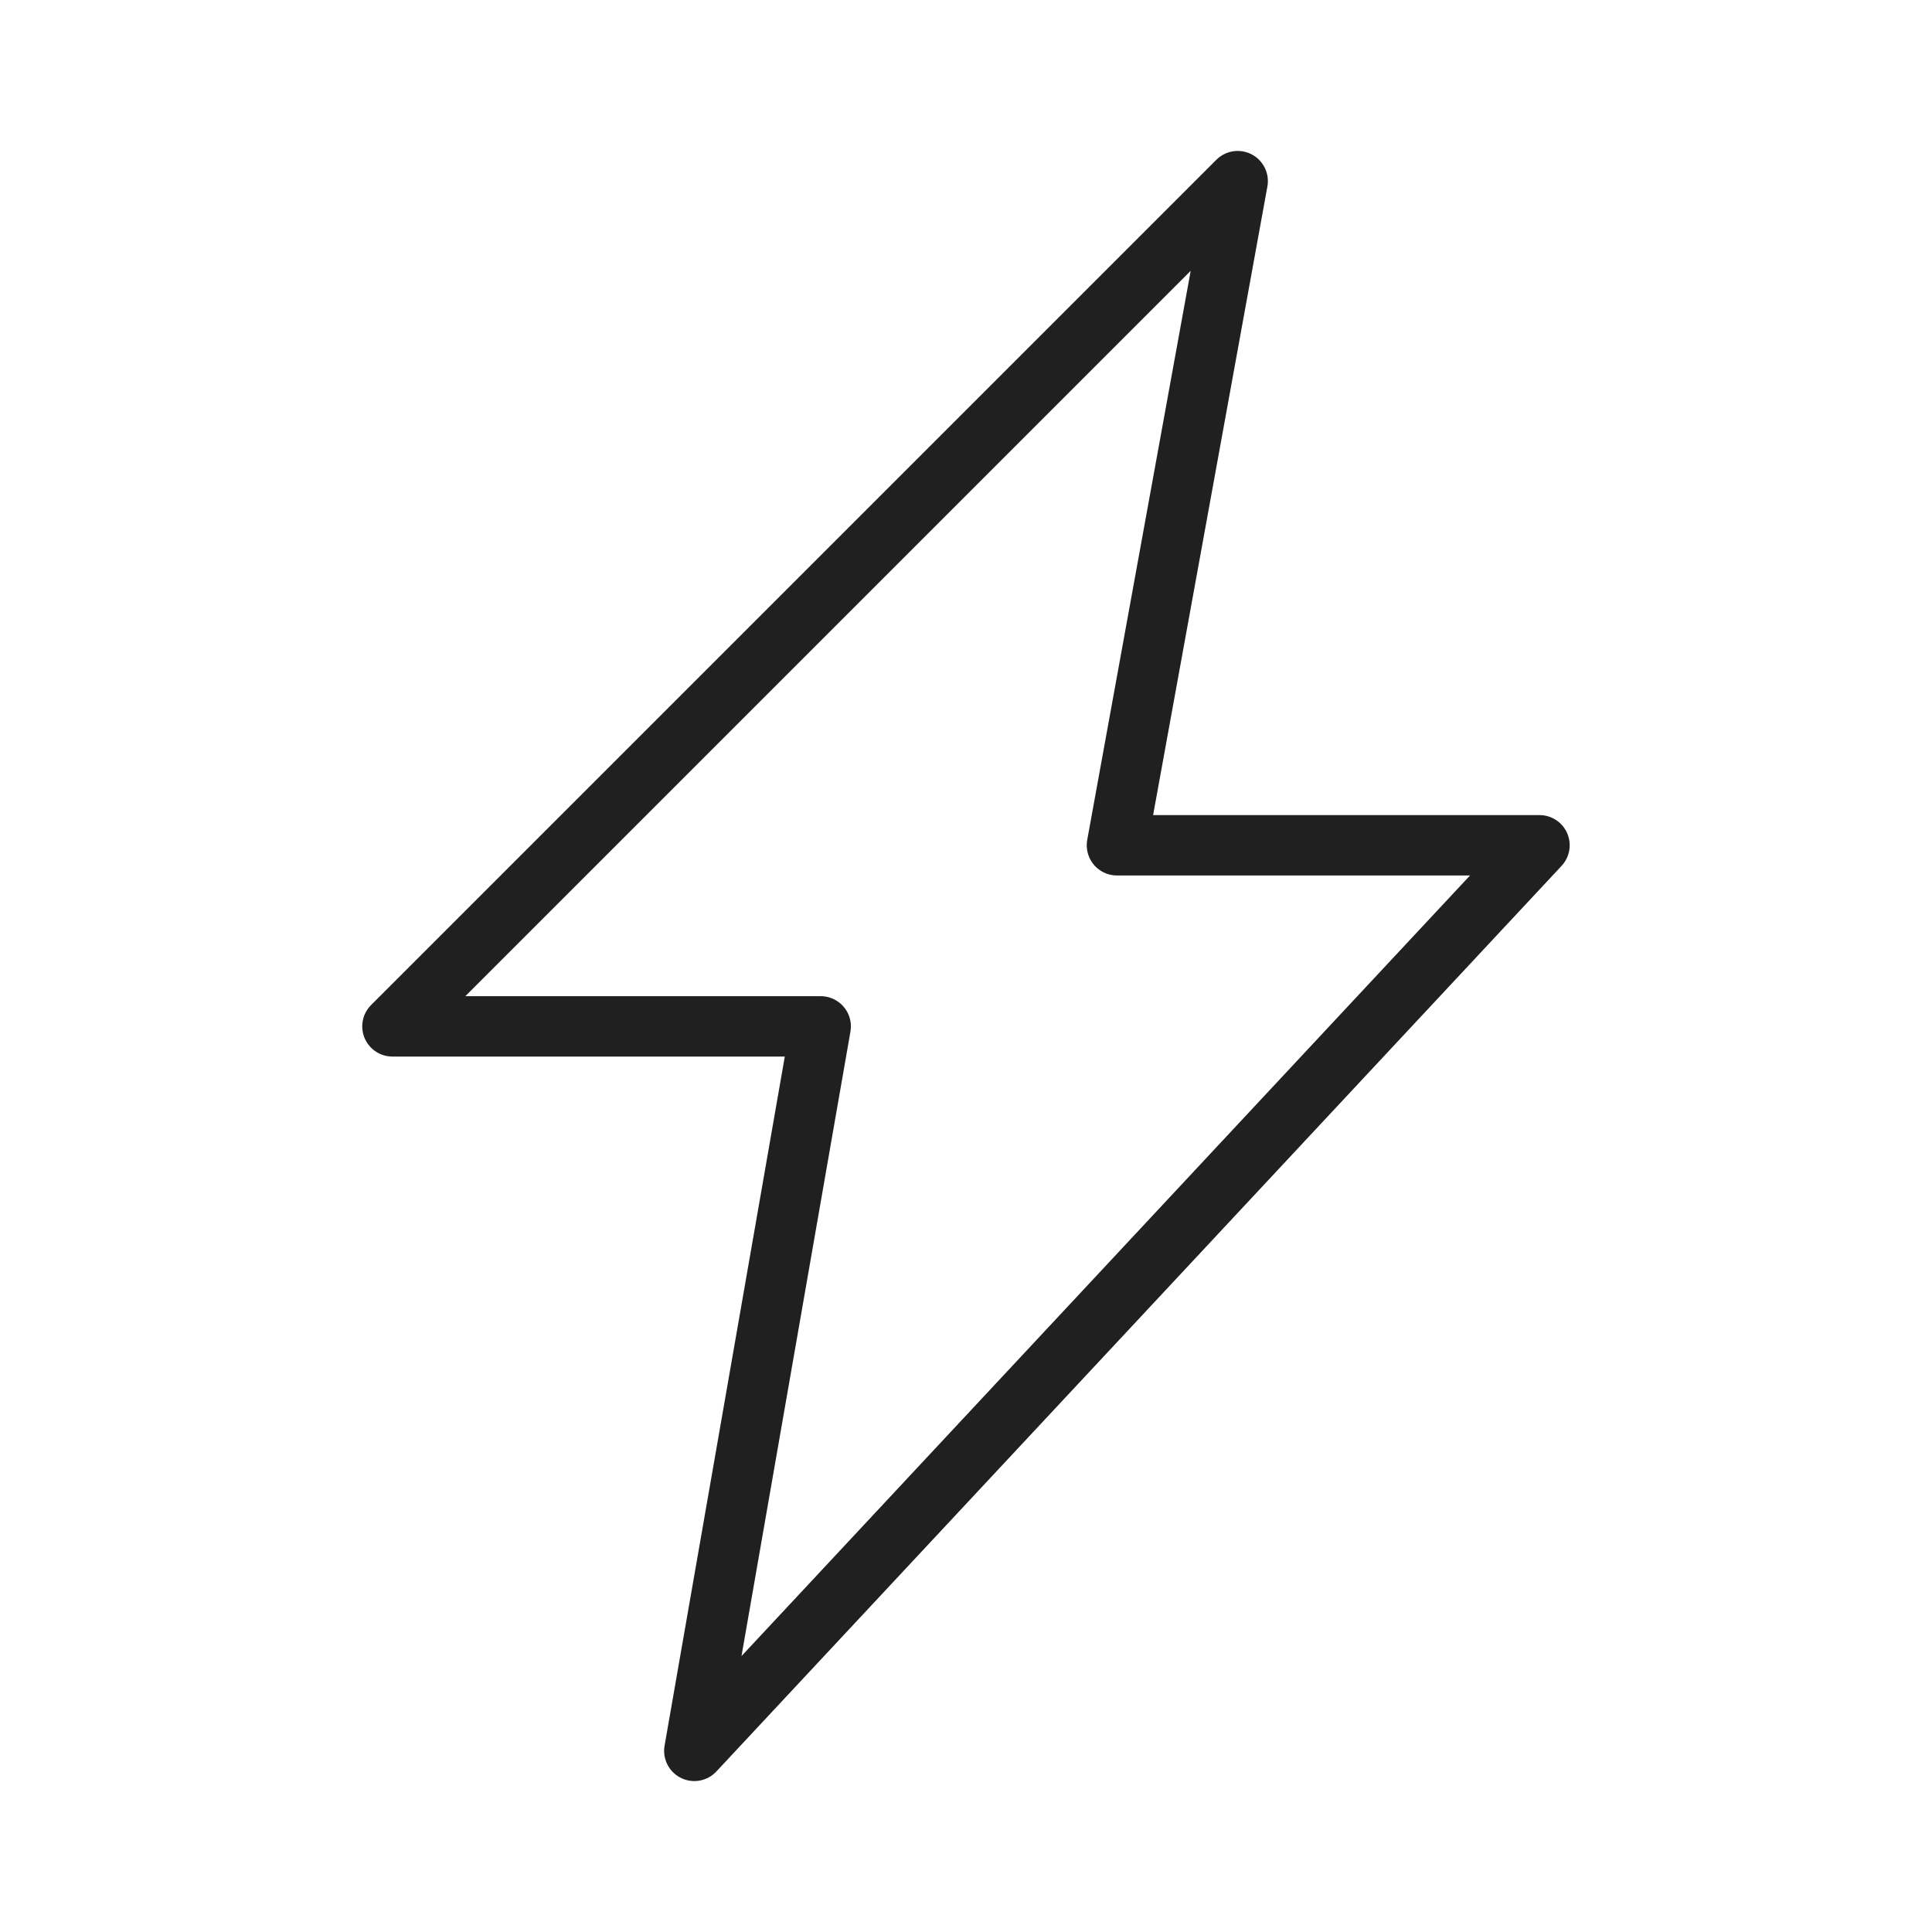 <svg viewBox="0 0 64 64" xmlns="http://www.w3.org/2000/svg" aria-labelledby="title"
aria-describedby="desc" role="img" xmlns:xlink="http://www.w3.org/1999/xlink">
  <title>Thunder</title>
  <desc>A line styled icon from Orion Icon Library.</desc>
  <path d="M41 6L13 34h14.187L23 58l27.998-29.999H37L41 6z"
  stroke-width="2" stroke-miterlimit="10" stroke="#202020" fill="none" data-name="layer1"
  stroke-linejoin="round" stroke-linecap="round"></path>
</svg>